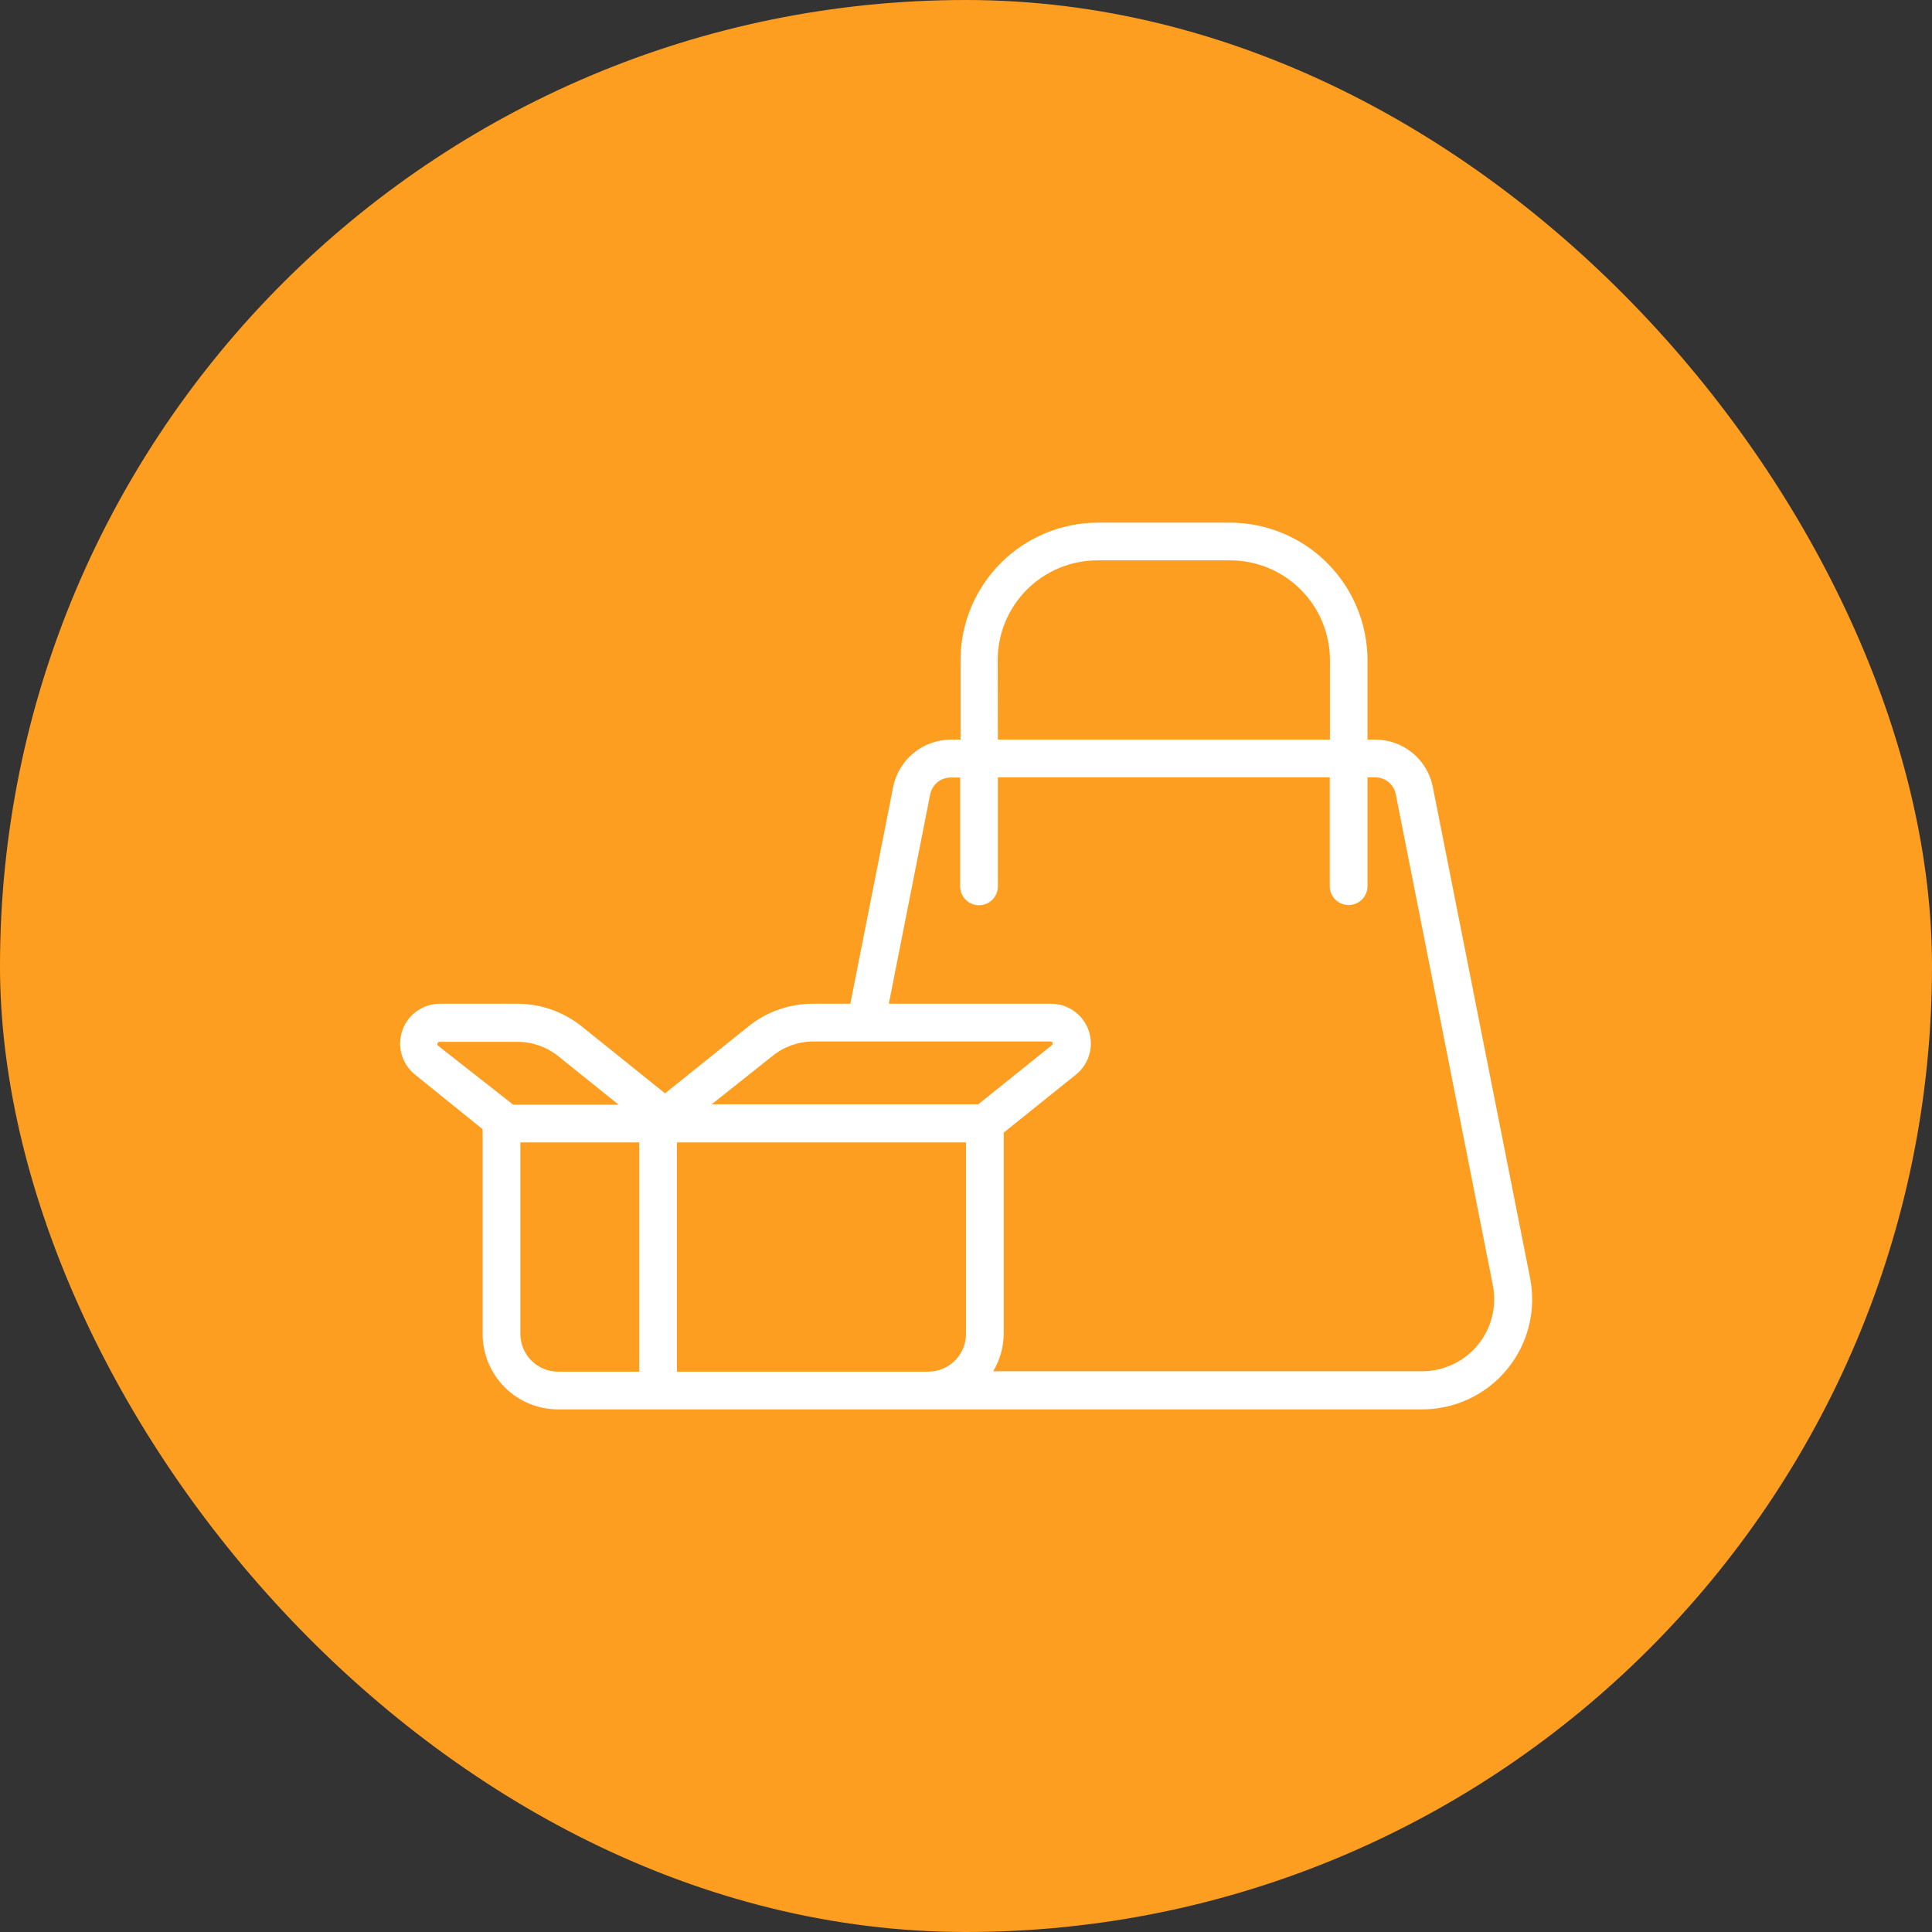 <svg width="160" height="160" viewBox="0 0 160 160" fill="none" xmlns="http://www.w3.org/2000/svg">
<rect x="0" y="0" width="160" height="160" fill="#333333" stroke="none"/>
<rect width="160" height="160" rx="80" fill="#FE9E21"/>
<path d="M39.969 93.516V110.469C39.969 112.126 40.627 113.716 41.799 114.888C42.971 116.06 44.561 116.719 46.219 116.719H117.765C119.118 116.721 120.454 116.422 121.676 115.843C122.899 115.264 123.977 114.421 124.833 113.373C125.689 112.326 126.3 111.101 126.624 109.788C126.947 108.475 126.975 107.106 126.703 105.781L118.656 65.156C118.436 64.055 117.84 63.063 116.972 62.351C116.103 61.639 115.014 61.25 113.89 61.25H113.25V54.672C113.246 51.655 112.047 48.762 109.915 46.627C107.783 44.493 104.892 43.289 101.875 43.281H90.937C87.918 43.285 85.023 44.487 82.887 46.622C80.752 48.757 79.551 51.652 79.547 54.672V61.25H78.75C77.623 61.253 76.532 61.645 75.661 62.359C74.79 63.074 74.192 64.067 73.969 65.172L70.422 83.125H67.297C65.364 83.128 63.49 83.789 61.984 85L55.078 90.547L48.172 85C46.669 83.795 44.802 83.134 42.875 83.125H36.422C35.741 83.127 35.078 83.34 34.523 83.735C33.969 84.129 33.55 84.685 33.324 85.327C33.098 85.969 33.076 86.665 33.261 87.32C33.447 87.975 33.83 88.556 34.359 88.985L39.969 93.516ZM43.094 110.469V94.61H52.937V113.594H46.219C45.39 113.594 44.595 113.265 44.009 112.678C43.423 112.092 43.094 111.298 43.094 110.469ZM56.062 94.61H80V110.469C80 111.298 79.671 112.092 79.085 112.678C78.499 113.265 77.704 113.594 76.875 113.594H56.062V94.61ZM82.625 54.672C82.625 53.583 82.84 52.504 83.259 51.498C83.677 50.492 84.29 49.579 85.062 48.81C85.835 48.042 86.752 47.434 87.76 47.022C88.768 46.609 89.848 46.4 90.937 46.406H101.875C104.067 46.406 106.17 47.277 107.72 48.827C109.27 50.377 110.14 52.48 110.14 54.672V61.25H82.64L82.625 54.672ZM77.031 65.797C77.108 65.398 77.322 65.04 77.636 64.783C77.95 64.526 78.344 64.387 78.75 64.391H79.515V73.406C79.515 73.821 79.68 74.218 79.973 74.511C80.266 74.804 80.664 74.969 81.078 74.969C81.492 74.969 81.89 74.804 82.183 74.511C82.476 74.218 82.64 73.821 82.64 73.406V64.375H110.125V73.391C110.125 73.805 110.29 74.203 110.582 74.495C110.876 74.788 111.273 74.953 111.687 74.953C112.102 74.953 112.499 74.788 112.792 74.495C113.085 74.203 113.25 73.805 113.25 73.391V64.375H113.89C114.294 64.375 114.684 64.515 114.995 64.772C115.306 65.029 115.517 65.385 115.594 65.781L123.625 106.406C123.801 107.274 123.782 108.17 123.569 109.029C123.356 109.889 122.955 110.69 122.394 111.375C121.833 112.06 121.127 112.612 120.326 112.99C119.525 113.368 118.651 113.564 117.765 113.562H82.25C82.818 112.619 83.12 111.539 83.125 110.438V93.797L89.078 89.016C89.62 88.591 90.014 88.007 90.207 87.347C90.4 86.686 90.382 85.982 90.154 85.332C89.927 84.683 89.502 84.121 88.939 83.725C88.376 83.329 87.704 83.119 87.015 83.125H73.609L77.031 65.797ZM63.953 87.469C64.901 86.691 66.086 86.261 67.312 86.25H87.015C87.049 86.252 87.082 86.263 87.109 86.283C87.136 86.303 87.157 86.33 87.168 86.362C87.18 86.394 87.182 86.428 87.174 86.461C87.167 86.494 87.15 86.524 87.125 86.547L81.015 91.453H58.937L63.953 87.469ZM36.25 86.391C36.257 86.356 36.278 86.326 36.307 86.305C36.336 86.285 36.371 86.277 36.406 86.281H42.875C44.097 86.284 45.282 86.703 46.234 87.469L51.234 91.485H42.5L36.25 86.578C36.227 86.552 36.214 86.519 36.214 86.485C36.214 86.45 36.227 86.416 36.25 86.391Z" fill="white"/>
</svg>
